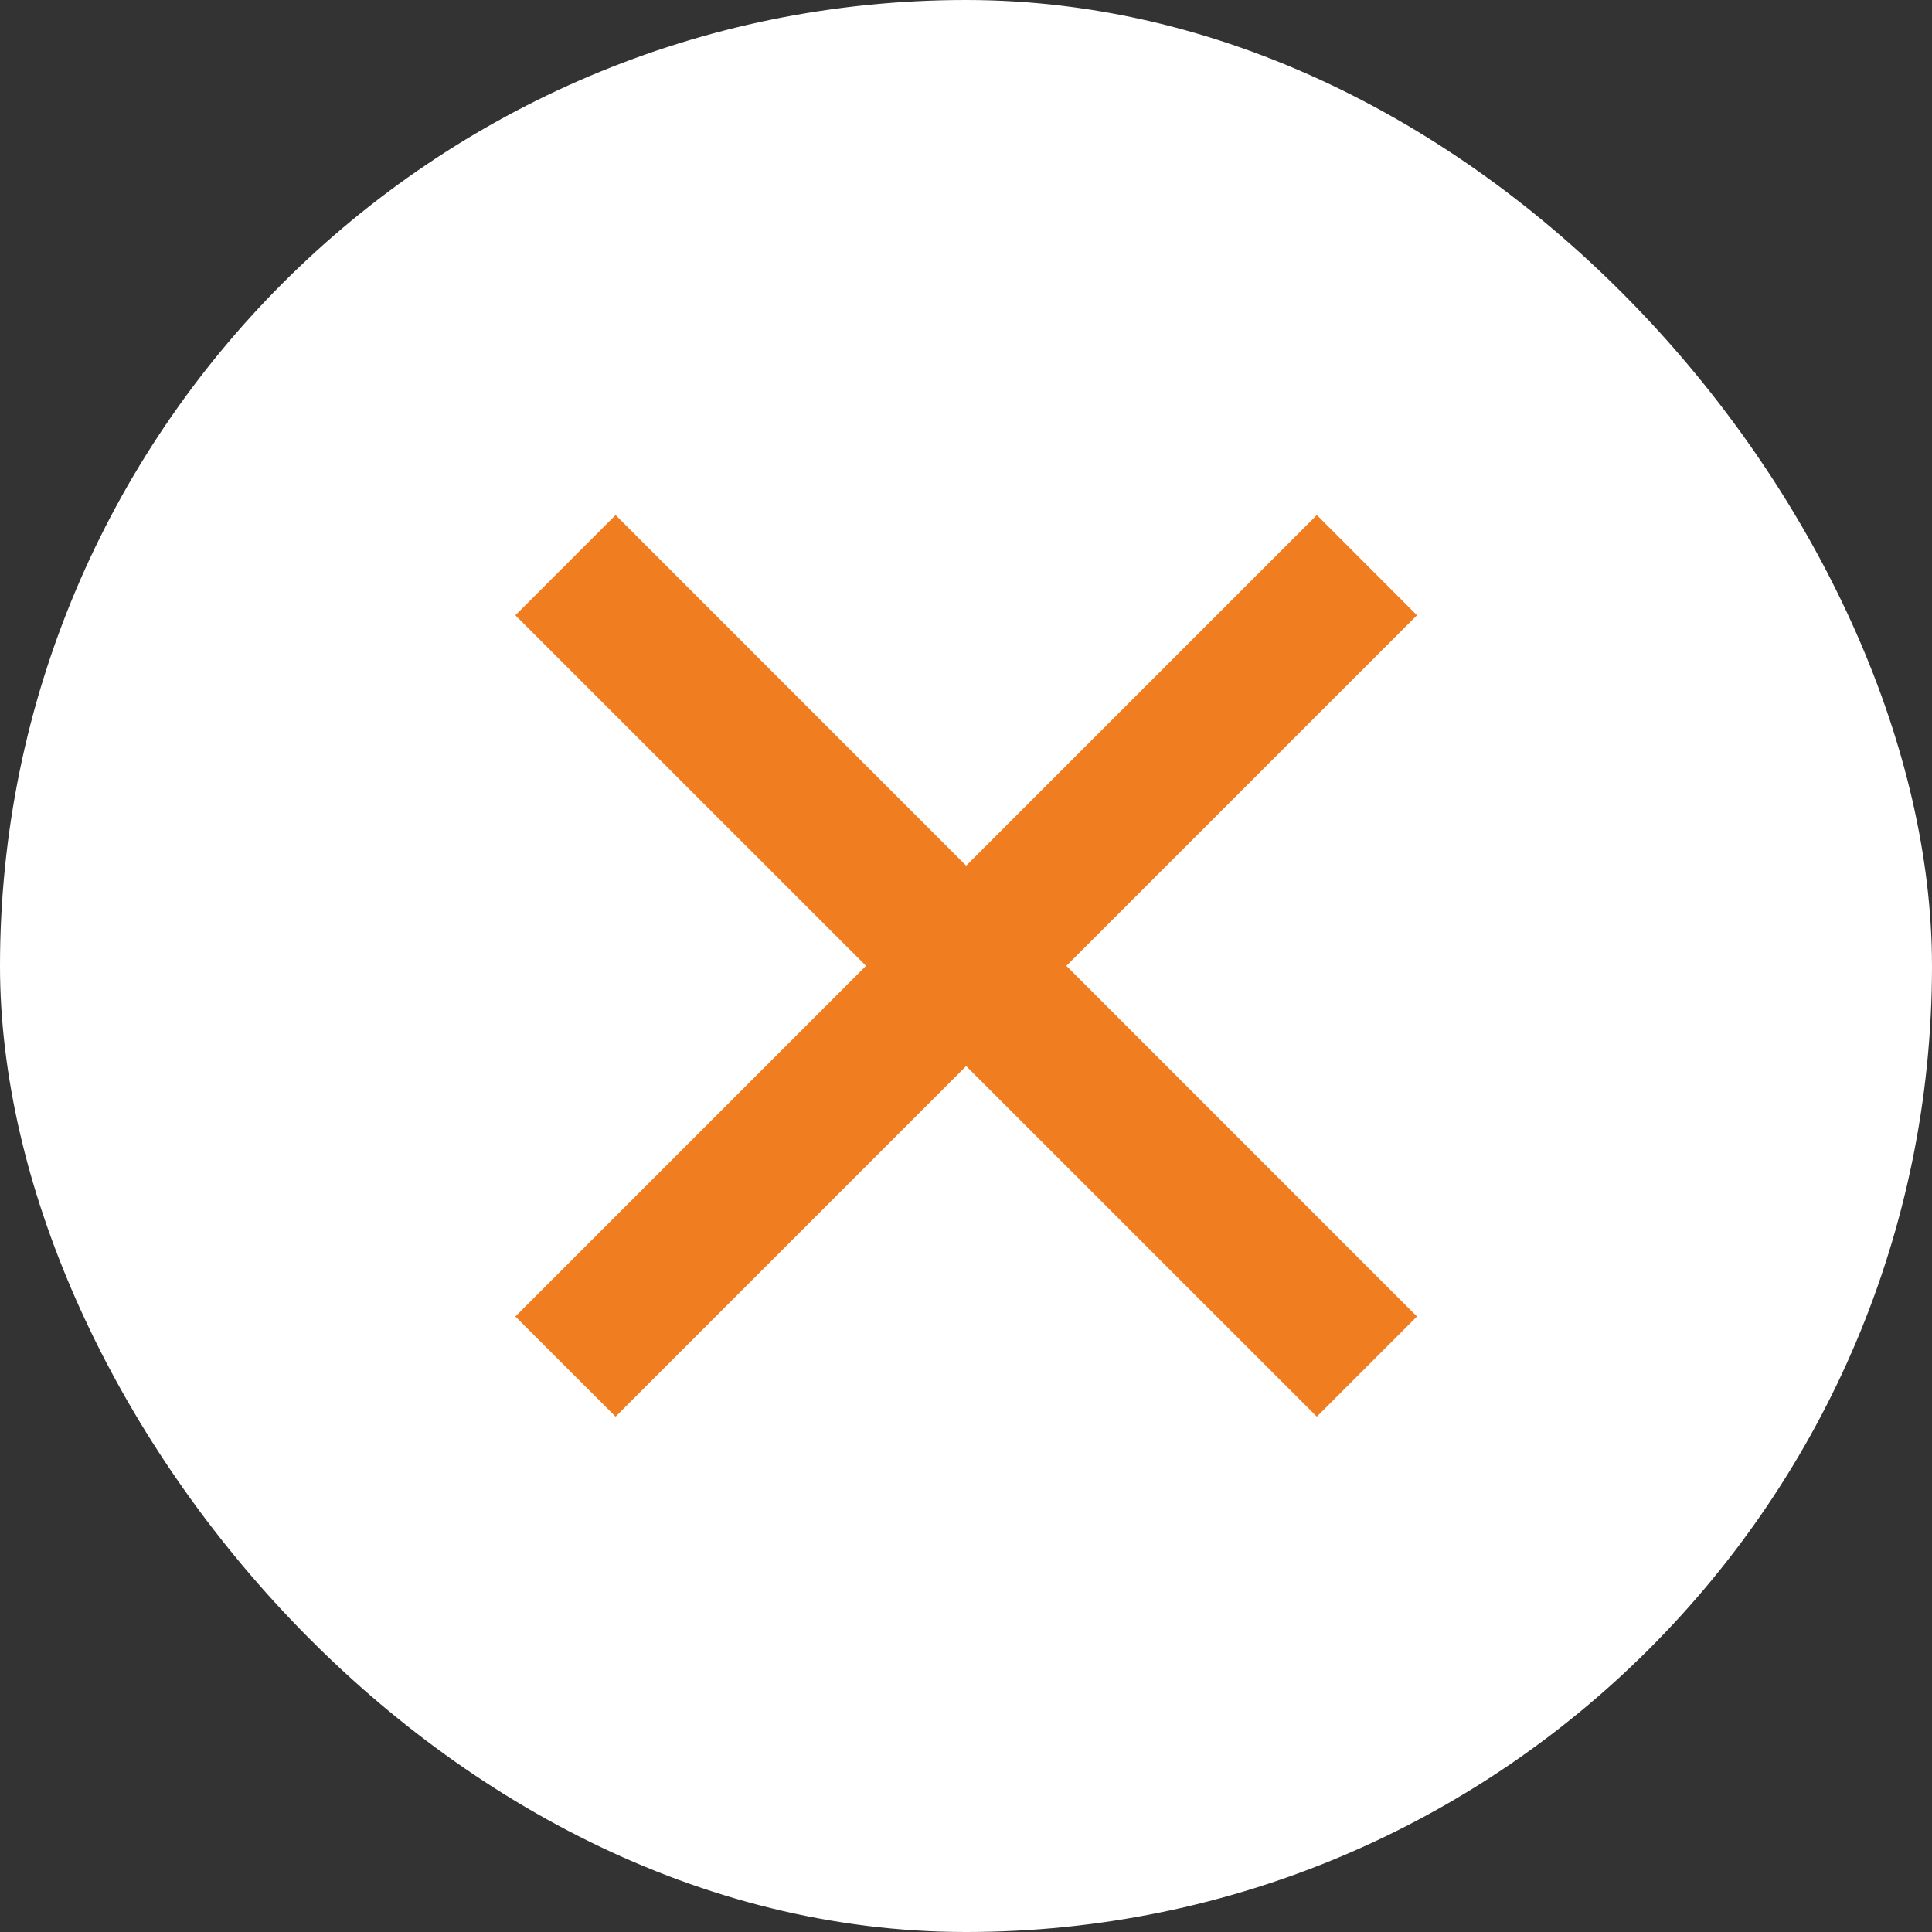 <svg width="24" height="24" viewBox="0 0 24 24" fill="none" xmlns="http://www.w3.org/2000/svg">
<rect x="0" y="0" width="24" height="24" fill="#333333" stroke="none"/>
<rect width="24" height="24" rx="12" fill="white"/>
<path d="M12.002 10.754L16.358 6.398L17.602 7.643L13.247 11.998L17.602 16.354L16.358 17.598L12.002 13.243L7.647 17.598L6.402 16.354L10.758 11.998L6.402 7.643L7.647 6.398L12.002 10.754Z" fill="#F07D20"/>
</svg>
